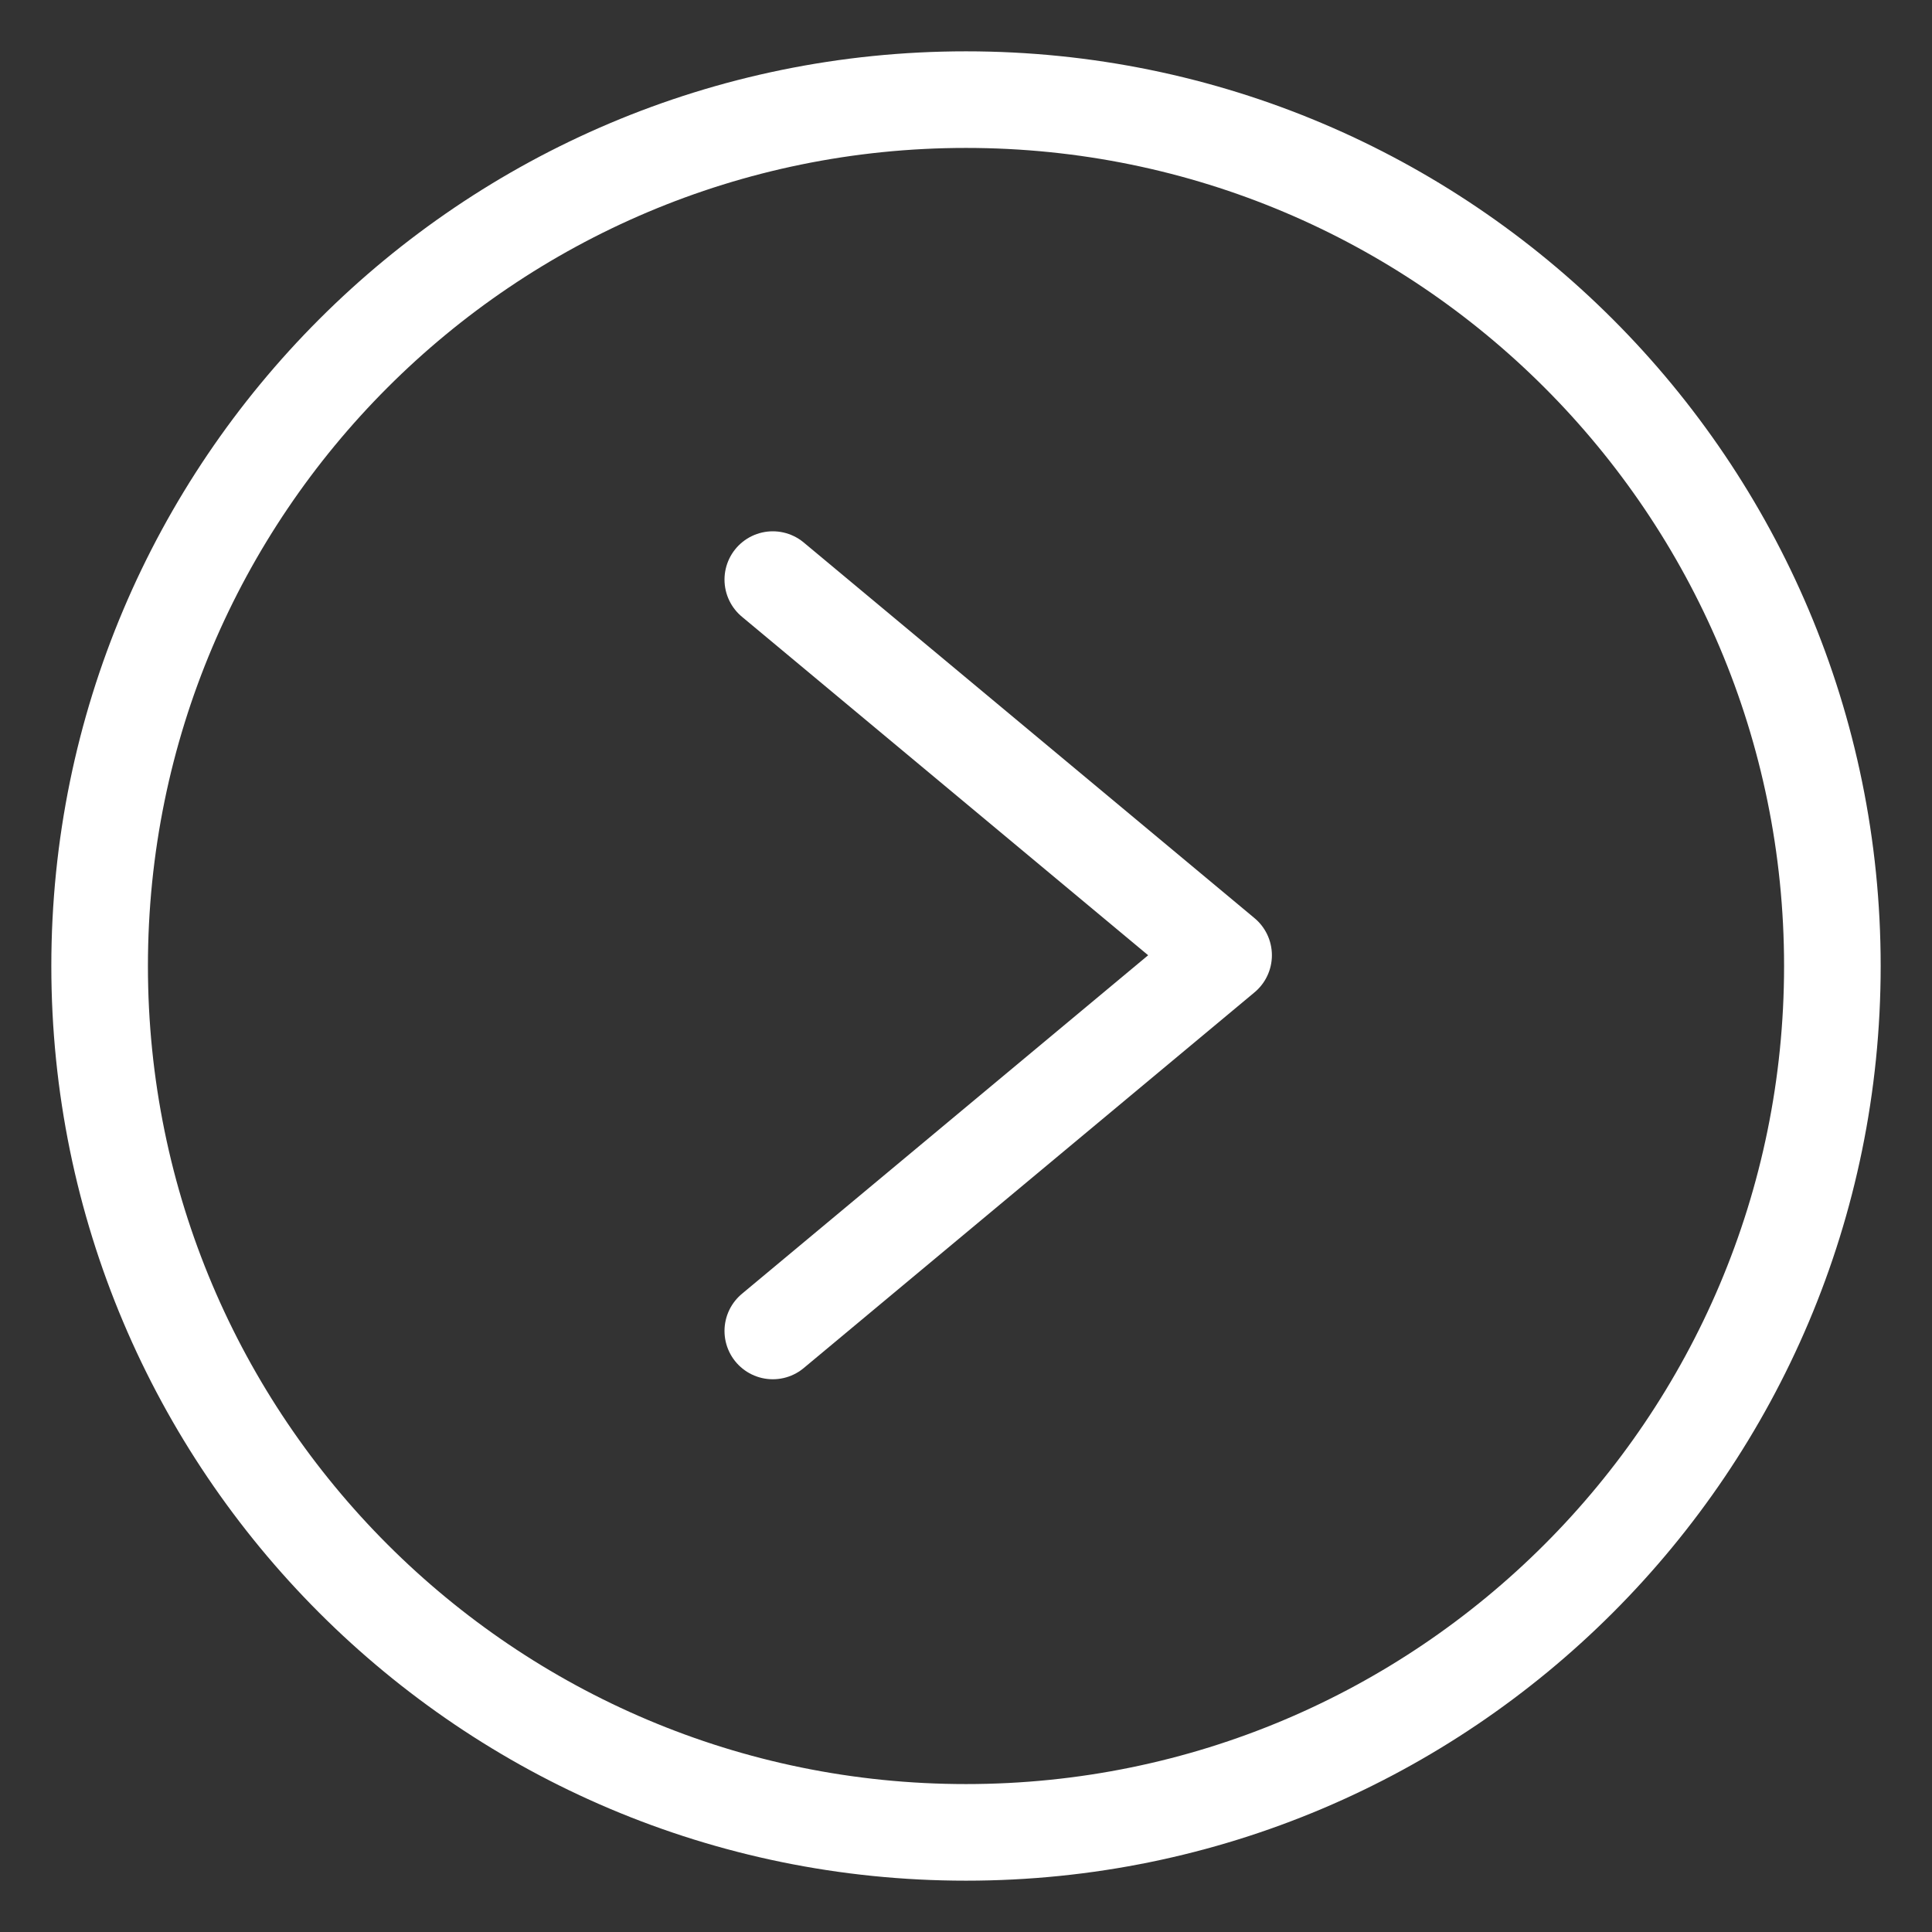 <svg xmlns="http://www.w3.org/2000/svg" width="30" height="30" viewBox="0 0 30 30" fill="none"><rect x="0" y="0" width="30" height="30" fill="#333333" stroke="none"/><g clip-path="url(#clip0_5277_323)"><path d="M15 28.453C22.43 28.453 28.453 22.43 28.453 15C28.453 7.57 22.43 1.547 15 1.547C7.57 1.547 1.547 7.57 1.547 15C1.547 22.43 7.57 28.453 15 28.453Z" stroke="white" stroke-width="1.5" stroke-linecap="round" stroke-linejoin="round"></path><path d="M12 20.667L19 14.833L12 9" stroke="white" stroke-width="1.5" stroke-linecap="round" stroke-linejoin="round"></path></g><defs><clipPath id="clip0_5277_323"><rect width="30" height="30" fill="white"></rect></clipPath></defs></svg>